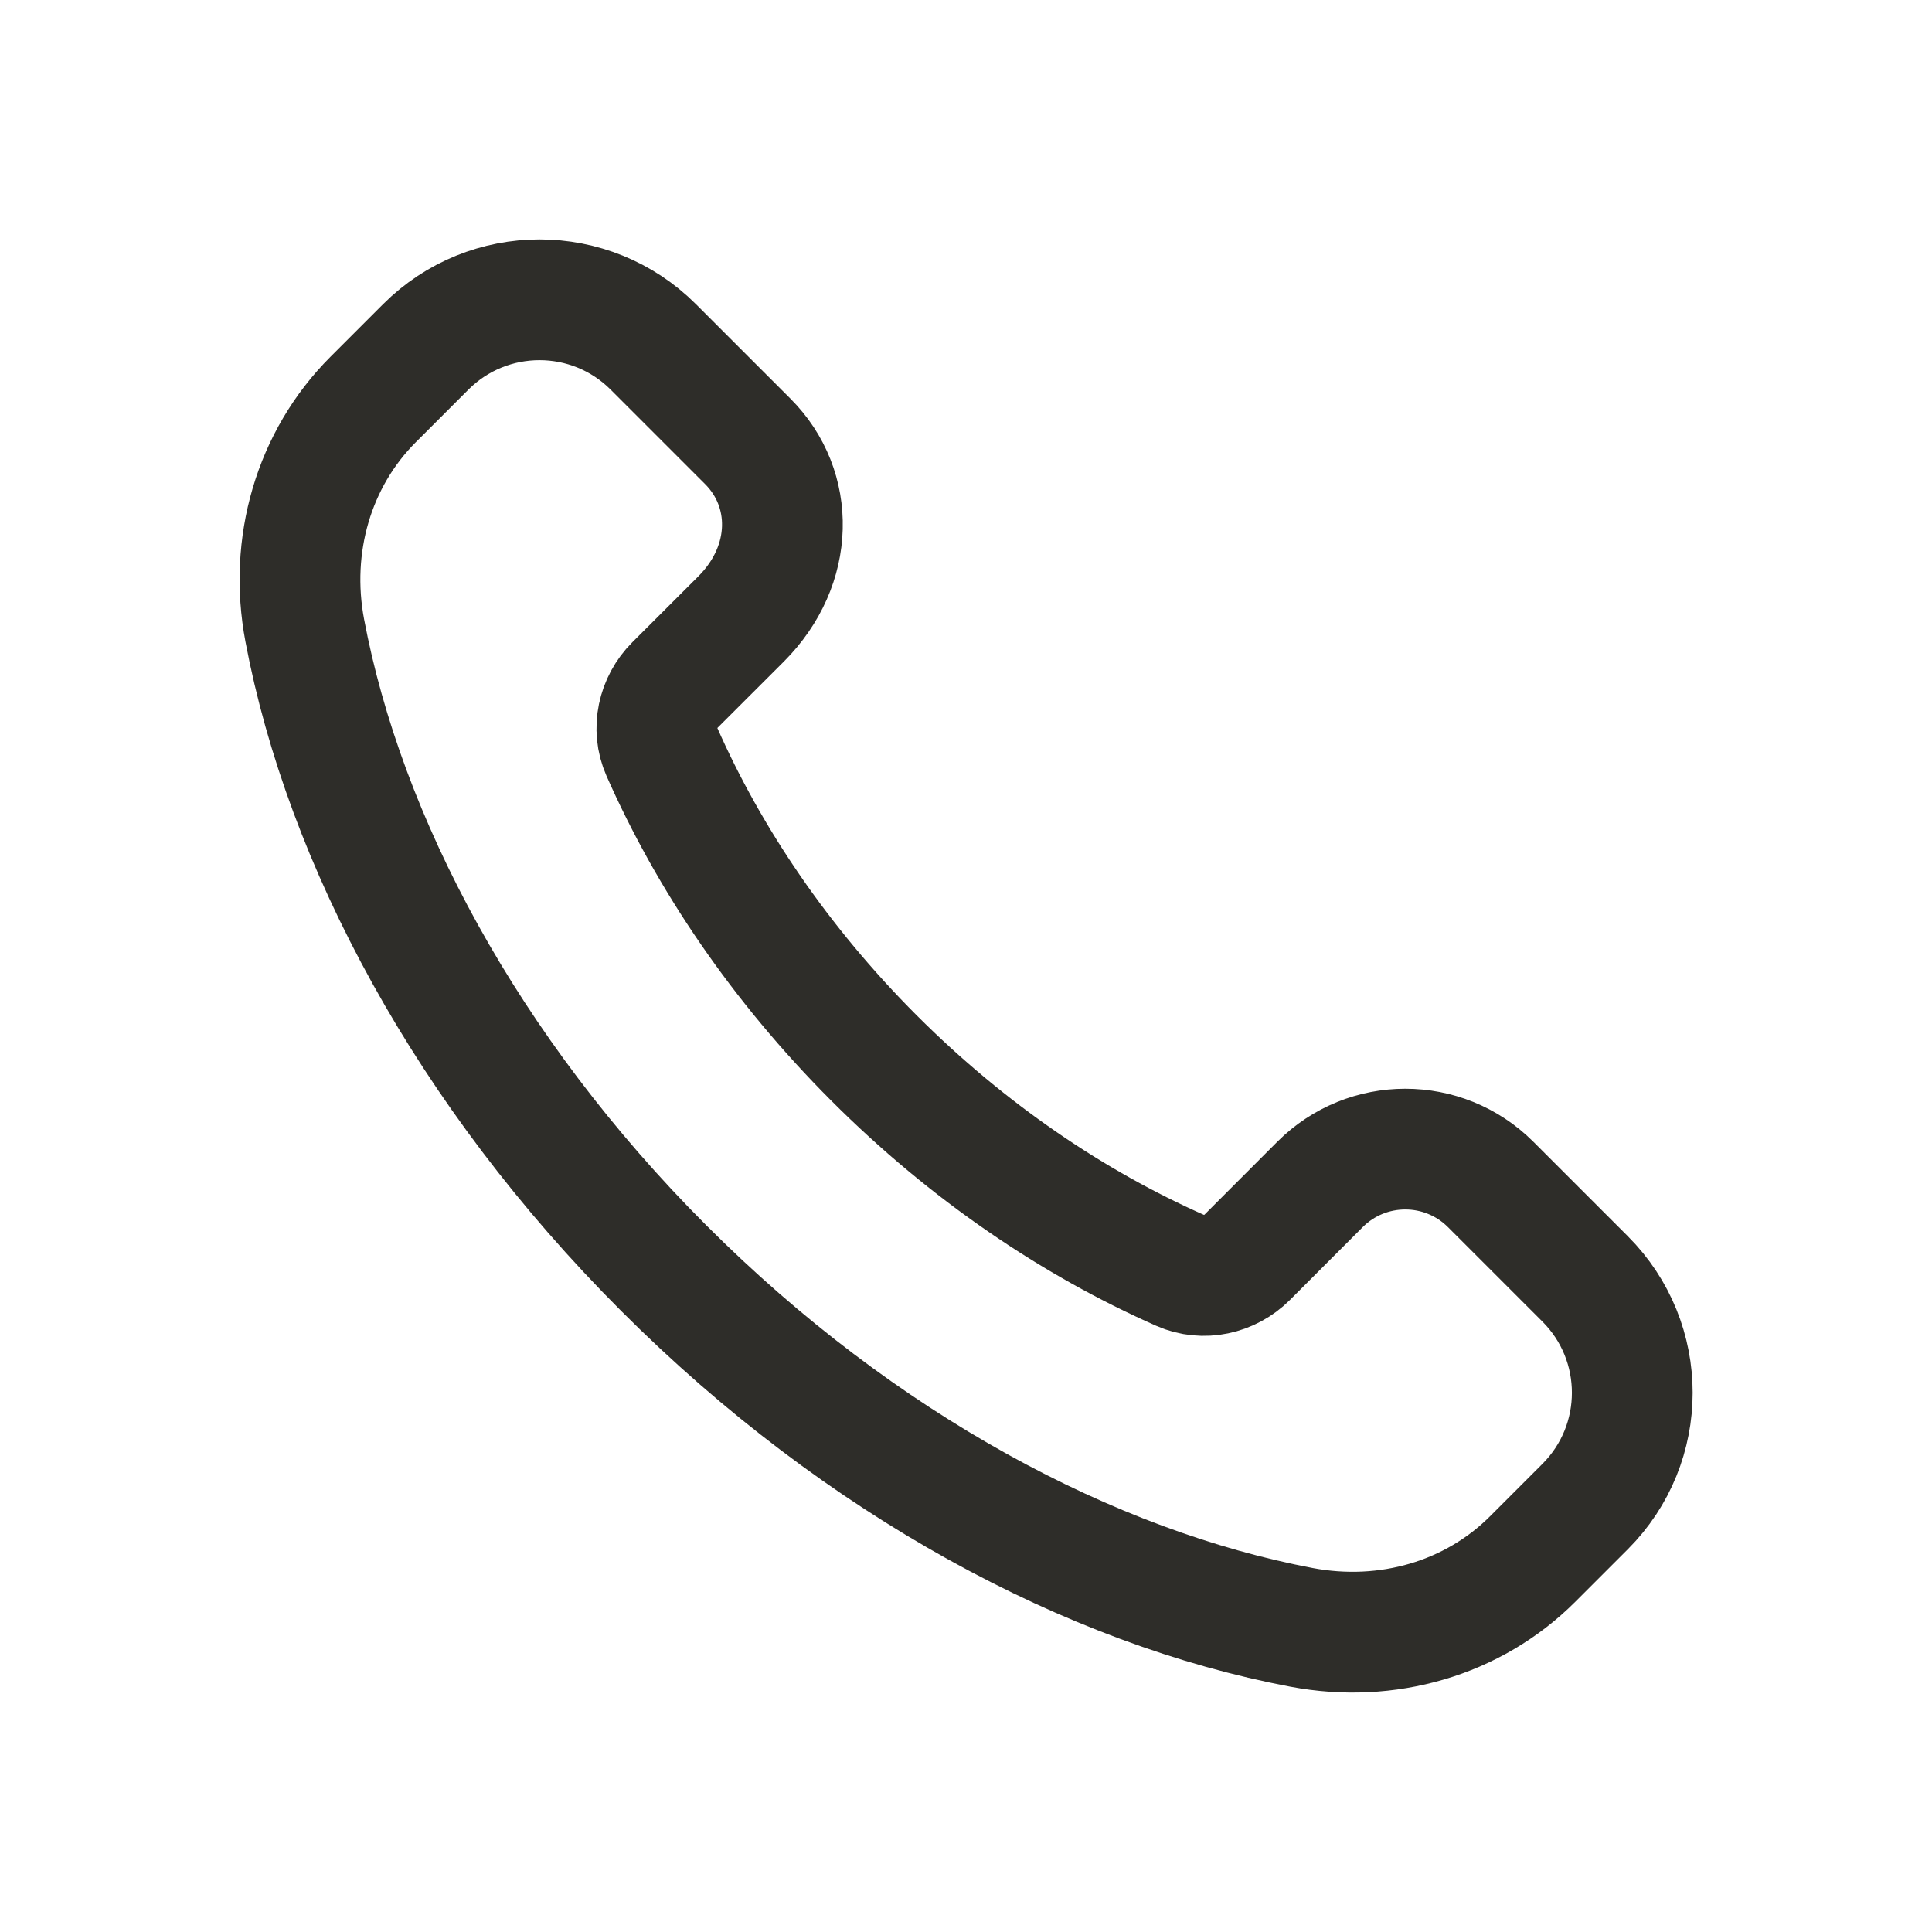 <svg width="24" height="24" viewBox="0 0 24 24" fill="none" xmlns="http://www.w3.org/2000/svg">
    <path fill-rule="evenodd" clip-rule="evenodd"
        d="M10.858 13.144C9.688 11.974 8.806 10.664 8.22 9.335C8.096 9.054 8.169 8.725 8.386 8.508L9.205 7.69C9.876 7.019 9.876 6.07 9.29 5.484L8.116 4.31C7.335 3.529 6.069 3.529 5.288 4.31L4.636 4.962C3.895 5.703 3.586 6.772 3.786 7.832C4.28 10.445 5.798 13.306 8.247 15.755C10.696 18.204 13.557 19.722 16.17 20.216C17.23 20.416 18.299 20.107 19.04 19.366L19.691 18.715C20.472 17.934 20.472 16.668 19.691 15.887L18.518 14.714C17.932 14.128 16.982 14.128 16.397 14.714L15.494 15.618C15.277 15.835 14.948 15.908 14.667 15.784C13.338 15.197 12.028 14.314 10.858 13.144Z"
        stroke="#2E2D29" stroke-width="1.5" stroke-linecap="round" stroke-linejoin="round" />
</svg>